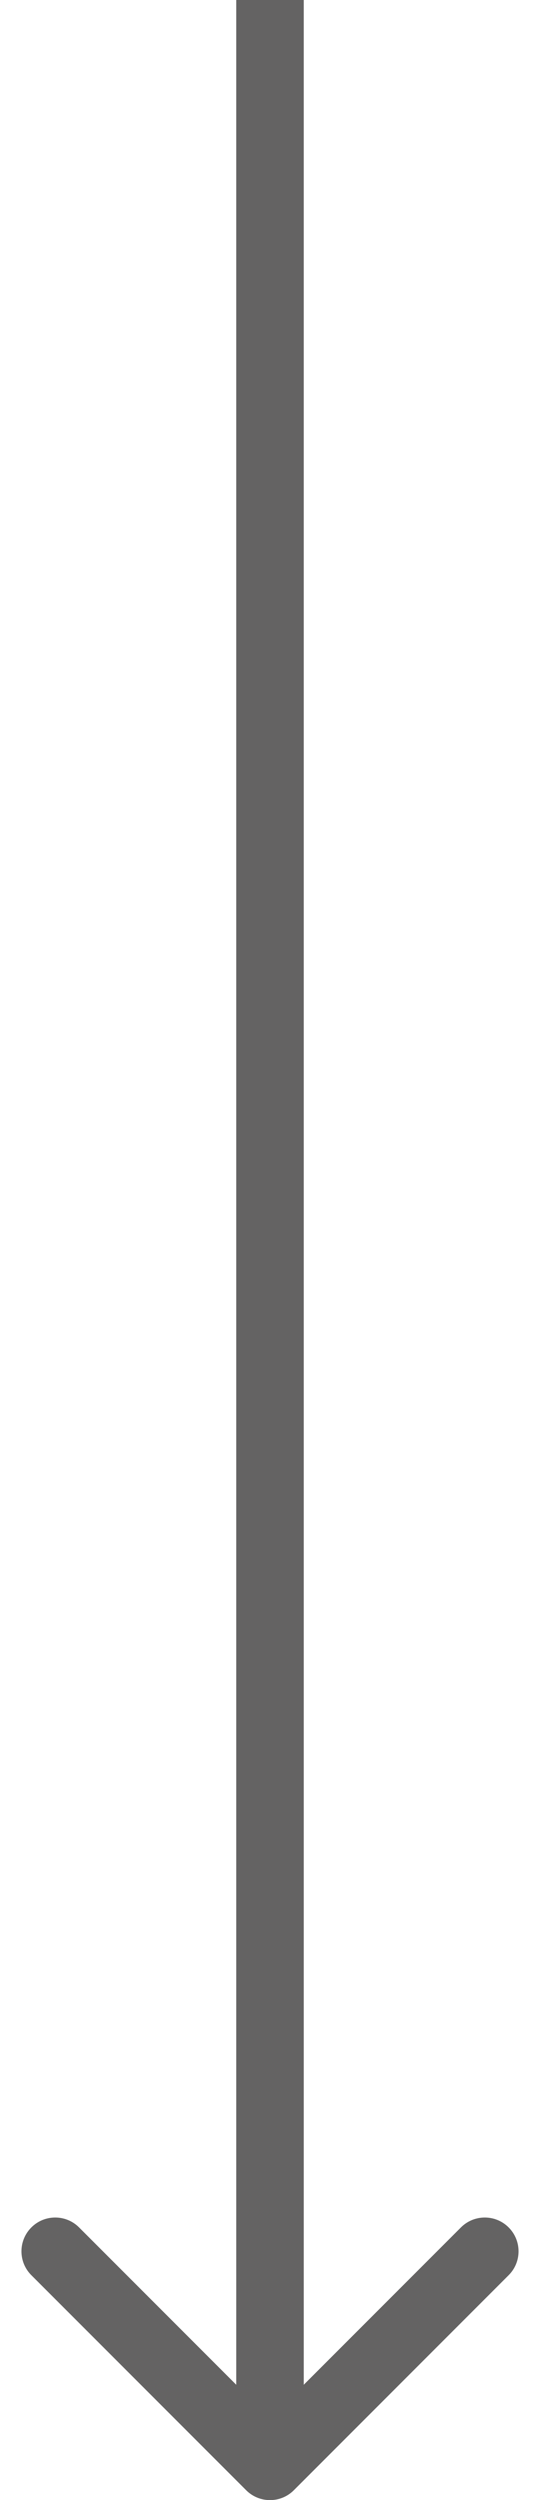 <svg width="16" height="74" viewBox="0 0 16 74" fill="none" xmlns="http://www.w3.org/2000/svg">
<path d="M7.293 73.707C7.683 74.098 8.317 74.098 8.707 73.707L15.071 67.343C15.462 66.953 15.462 66.32 15.071 65.929C14.681 65.538 14.047 65.538 13.657 65.929L8 71.586L2.343 65.929C1.953 65.538 1.319 65.538 0.929 65.929C0.538 66.32 0.538 66.953 0.929 67.343L7.293 73.707ZM7 -4.37114e-08L7 73L9 73L9 4.37114e-08L7 -4.37114e-08Z" fill="#646363"/>
</svg>
